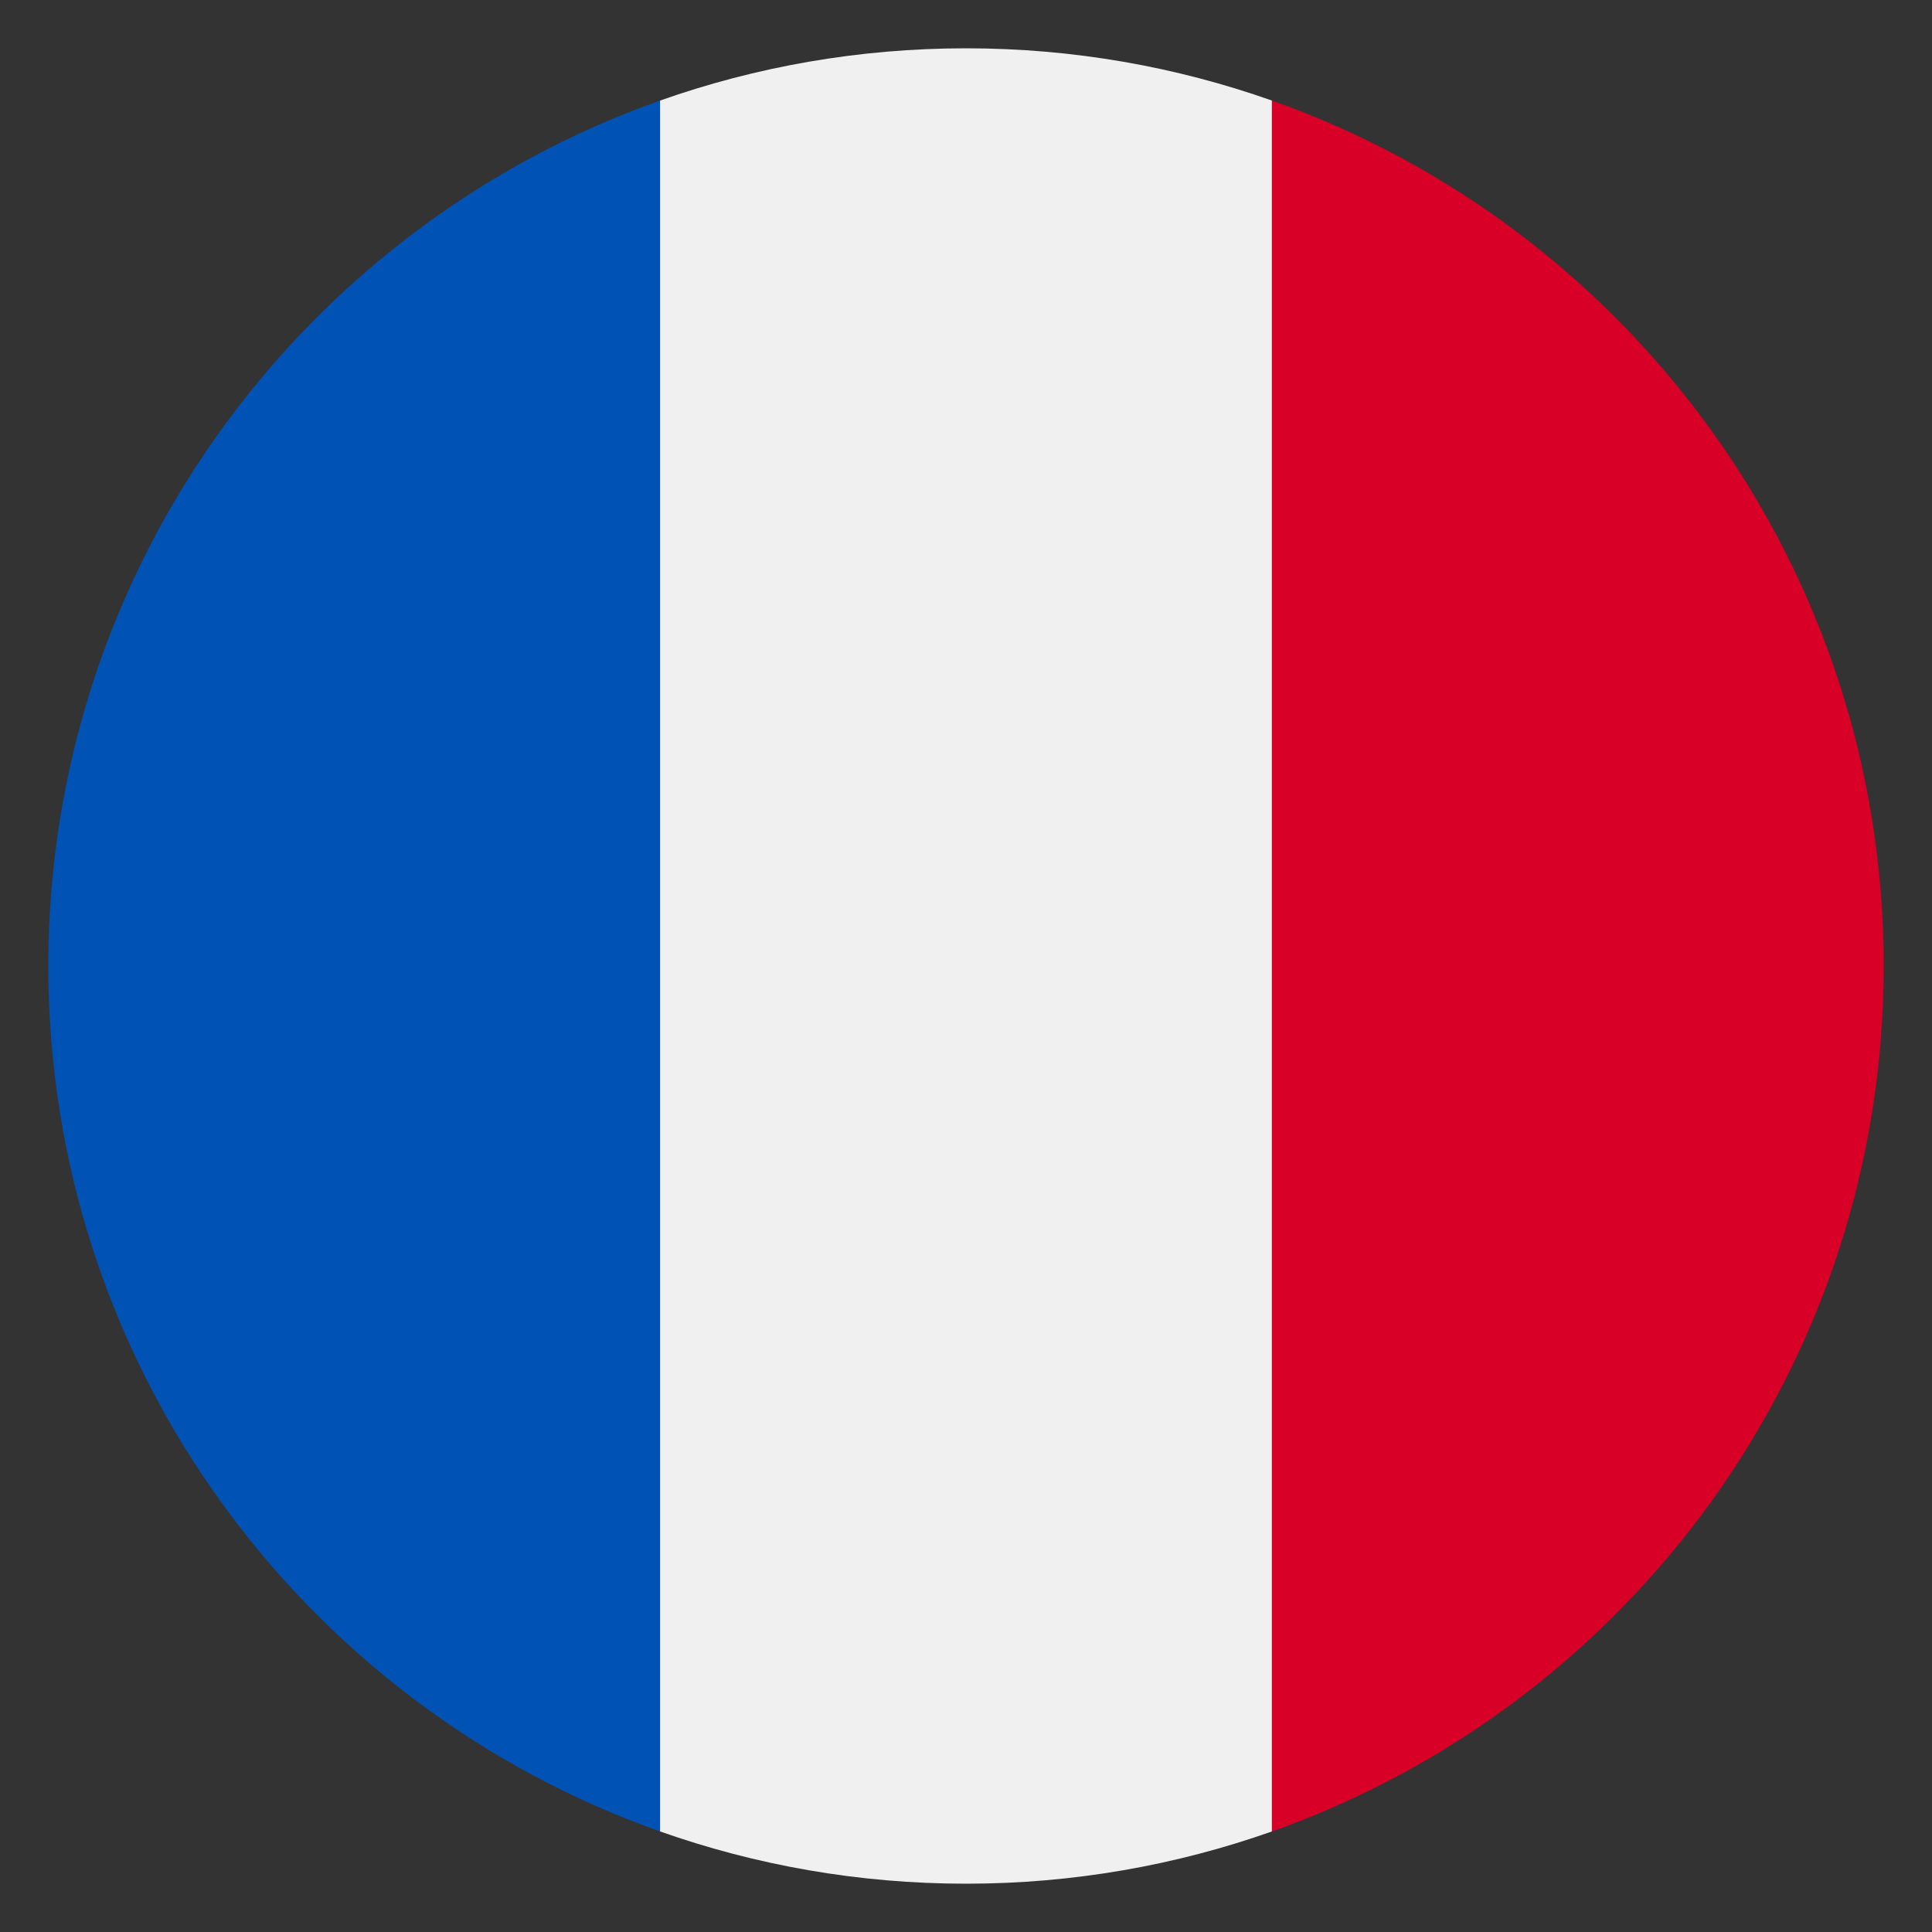 <?xml version="1.0" encoding="UTF-8"?>
<svg id="Calque_2" data-name="Calque 2" xmlns="http://www.w3.org/2000/svg" viewBox="0 0 200 200">
  <rect x="0" y="0" width="200" height="200" fill="#333333" stroke="none"/>
  <defs>
    <style>
      .cls-1 {
        fill: #f0f0f0;
      }

      .cls-2 {
        fill: #d80027;
      }

      .cls-3 {
        fill: none;
      }

      .cls-4 {
        fill: #0052b4;
      }
    </style>
  </defs>
  <g id="Calque_2-2" data-name="Calque 2">
    <g>
      <rect class="cls-3" width="200" height="200"/>
      <g>
        <path class="cls-4" d="m68.33,10.41v179.18C31.44,176.55,5,141.37,5,100S31.44,23.45,68.33,10.41Z"/>
        <path class="cls-1" d="m131.67,10.41v179.18c-9.91,3.5-20.57,5.41-31.67,5.41s-21.76-1.91-31.67-5.41V10.41c9.91-3.5,20.57-5.41,31.67-5.41s21.76,1.91,31.67,5.41Z"/>
        <path class="cls-2" d="m195,100c0,41.37-26.44,76.55-63.33,89.59V10.41c36.9,13.04,63.33,48.22,63.33,89.59Z"/>
      </g>
    </g>
  </g>
</svg>